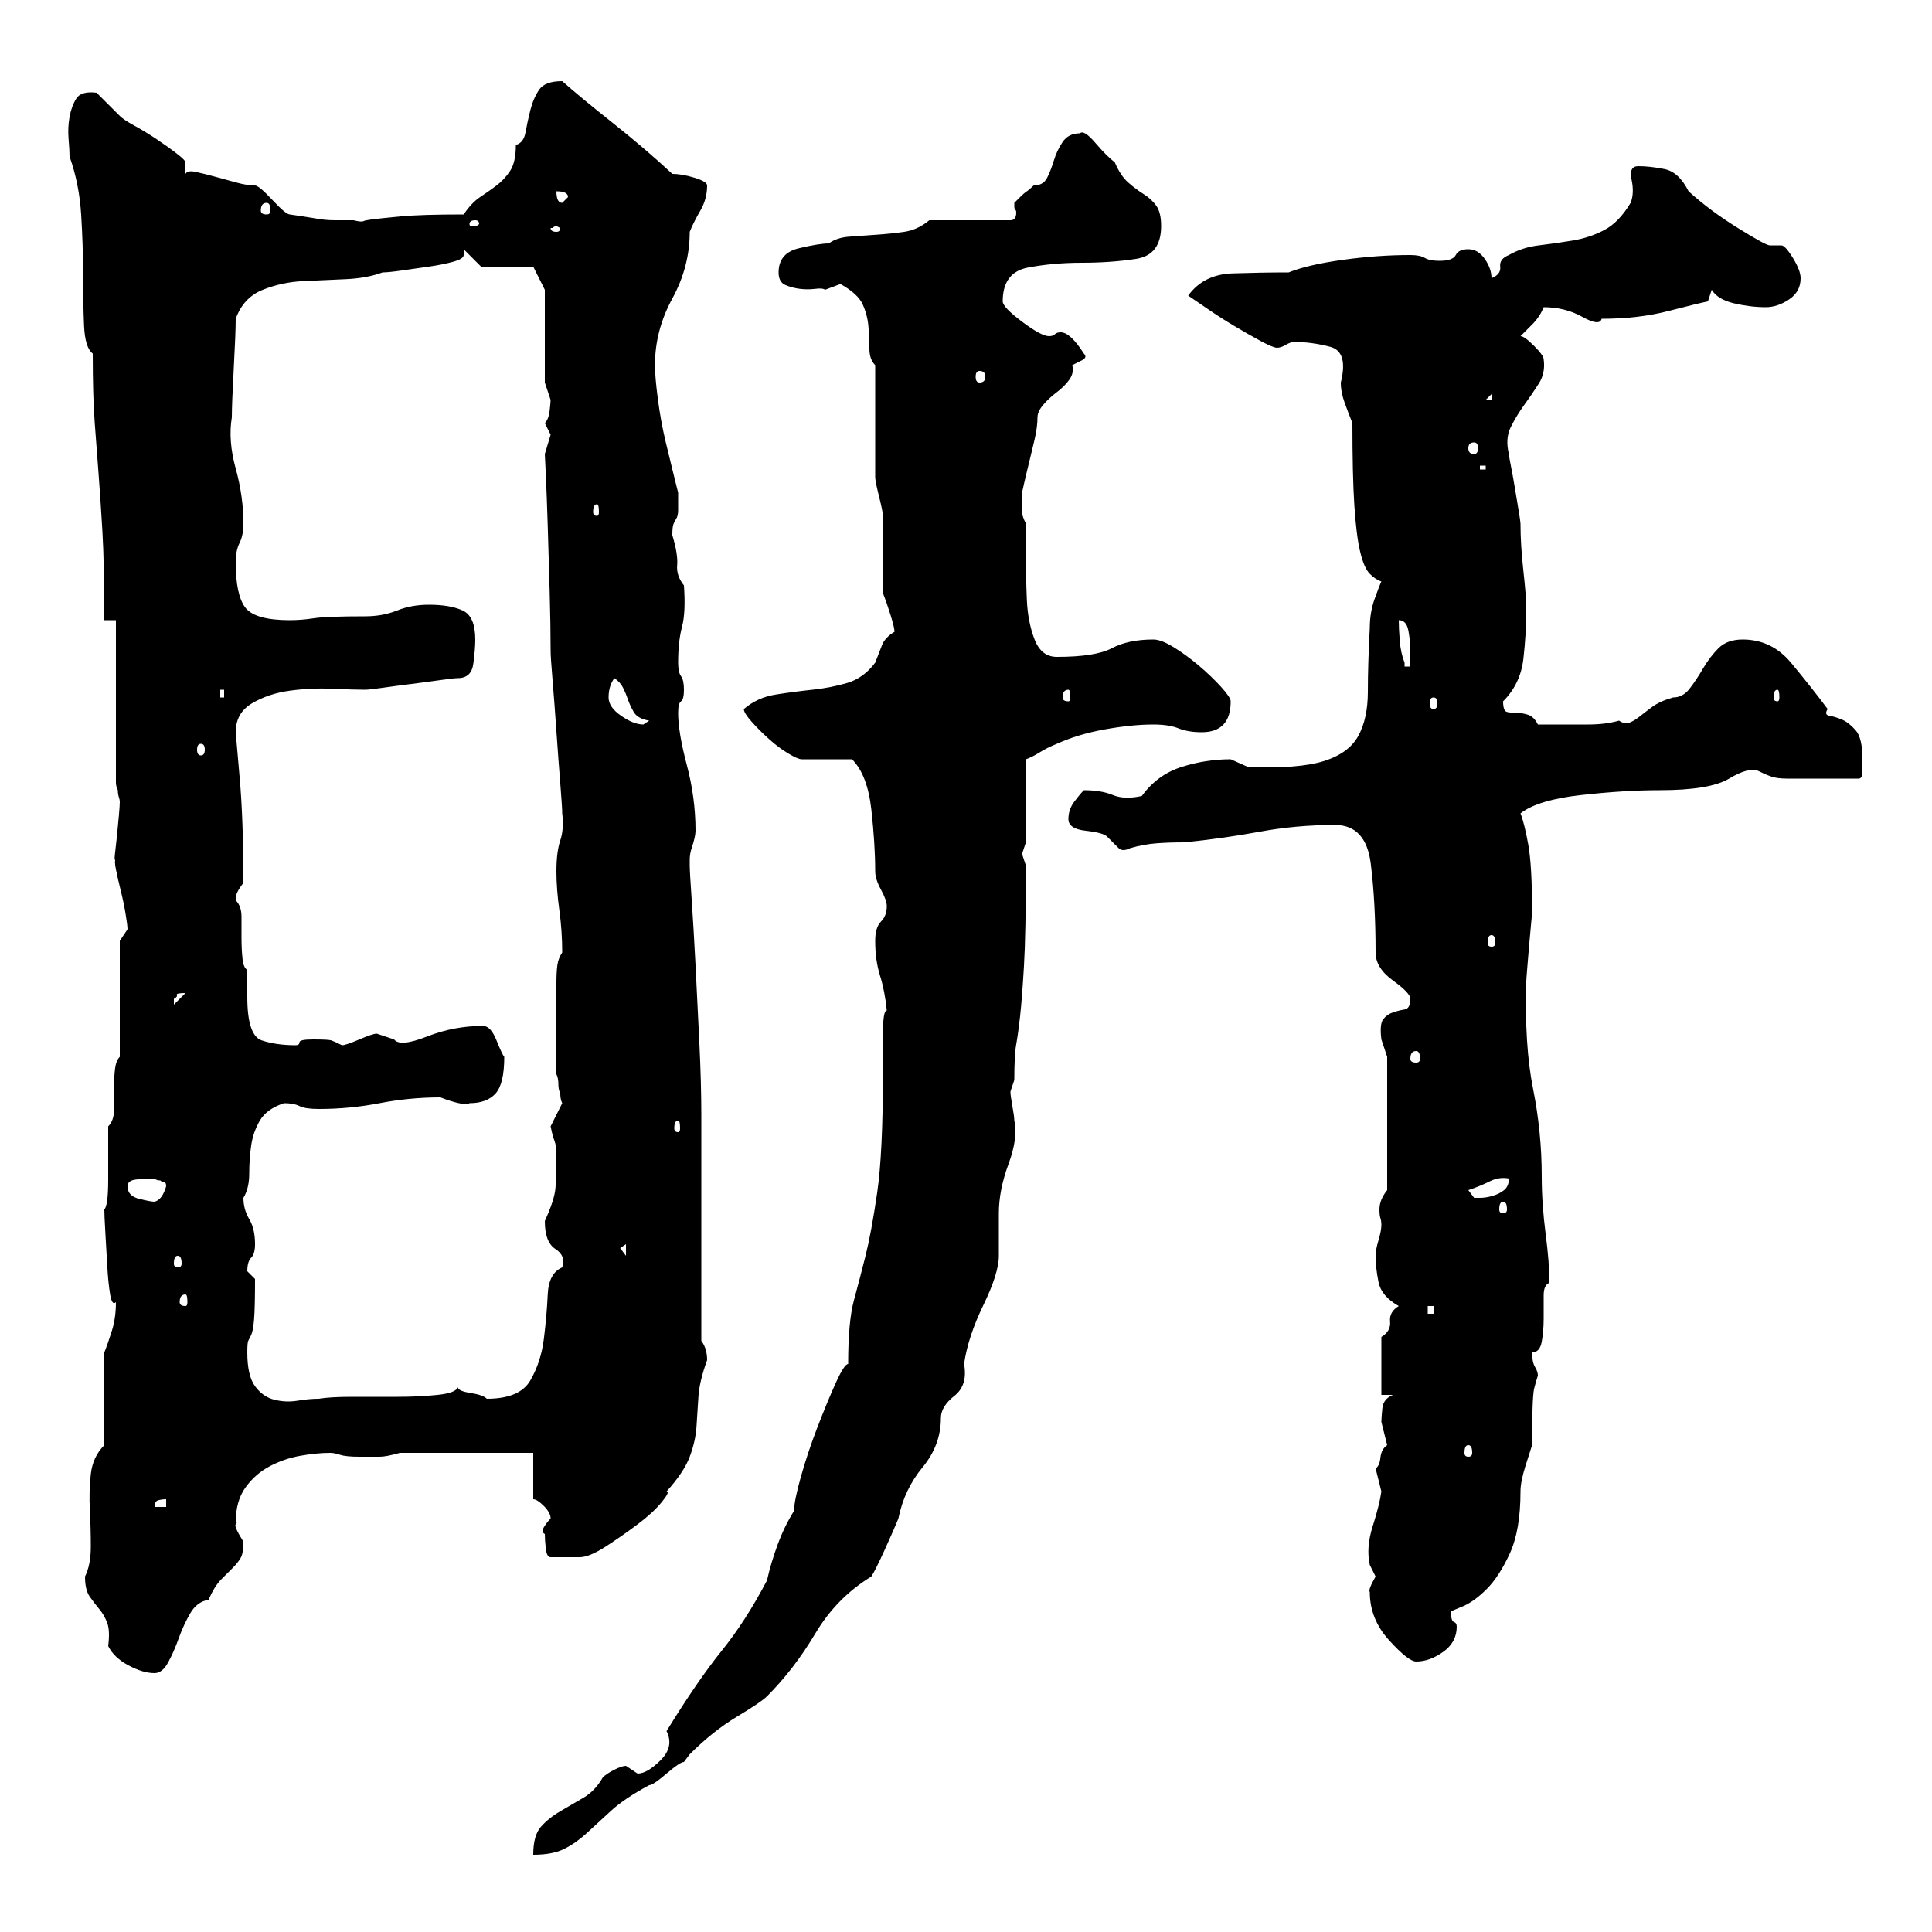 <svg xmlns="http://www.w3.org/2000/svg" xmlns:xlink="http://www.w3.org/1999/xlink" width="300" height="300"><path d="M13.20 244.80L13.20 244.80Q14.10 243 14.10 240.15Q14.10 237.30 13.95 234.45Q13.80 231.60 14.10 228.90Q14.40 226.20 16.20 224.40L16.20 224.40L16.20 210Q16.80 208.50 17.40 206.55Q18 204.60 18 202.20L18 202.20Q17.40 202.80 17.10 201Q16.80 199.20 16.65 196.50Q16.50 193.80 16.35 191.25Q16.20 188.70 16.20 187.80L16.20 187.80Q16.80 187.20 16.80 183.15Q16.80 179.10 16.80 174.90L16.80 174.90Q17.70 174 17.70 172.35Q17.70 170.70 17.70 169.05Q17.70 167.40 17.85 166.05Q18 164.70 18.60 164.10L18.60 164.10L18.60 146.10L19.80 144.30Q19.80 143.70 19.50 141.90Q19.20 140.10 18.75 138.30Q18.30 136.50 18 135Q17.70 133.50 18 133.50L18 133.50Q17.70 133.80 17.85 132.60Q18 131.40 18.15 129.90Q18.30 128.40 18.45 126.75Q18.60 125.10 18.60 124.50L18.60 124.50Q18.60 124.20 18.45 123.75Q18.30 123.30 18.30 122.70L18.30 122.70Q18 122.10 18 121.50L18 121.50L18 96.30L16.20 96.30Q16.20 87.60 15.90 82.50Q15.60 77.40 15.30 73.50Q15 69.60 14.70 65.55Q14.40 61.50 14.40 54.90L14.40 54.90Q13.20 54 13.05 50.55Q12.90 47.10 12.90 42.60Q12.90 38.10 12.60 33.30Q12.30 28.50 10.80 24.30L10.80 24.30Q10.80 23.40 10.65 21.60Q10.50 19.80 10.80 18.15Q11.10 16.50 11.85 15.30Q12.60 14.10 15 14.40L15 14.40L18.60 18Q19.20 18.60 20.85 19.50Q22.50 20.40 24.30 21.60Q26.10 22.80 27.45 23.85Q28.80 24.90 28.80 25.20L28.80 25.20L28.80 27Q29.10 26.40 30.45 26.70Q31.80 27 33.45 27.45Q35.10 27.90 36.75 28.35Q38.40 28.80 39.60 28.80L39.60 28.80Q40.20 28.80 42.30 31.05Q44.40 33.30 45 33.30L45 33.30Q47.10 33.60 48.90 33.90L48.90 33.90Q50.40 34.20 52.05 34.20Q53.70 34.20 54.90 34.20L54.90 34.20Q56.10 34.50 56.40 34.35Q56.70 34.20 57.90 34.05Q59.10 33.90 62.25 33.60Q65.40 33.30 72 33.30L72 33.30Q73.20 31.50 74.55 30.60Q75.90 29.70 77.10 28.80Q78.30 27.90 79.20 26.55Q80.10 25.20 80.10 22.50L80.10 22.50Q81.30 22.20 81.60 20.55Q81.90 18.90 82.35 17.10Q82.80 15.30 83.70 13.95Q84.60 12.60 87.30 12.60L87.30 12.60Q90 15 95.10 19.05Q100.20 23.10 104.40 27L104.40 27Q105.90 27 107.85 27.60Q109.80 28.20 109.80 28.80L109.80 28.80Q109.80 30.90 108.75 32.70Q107.70 34.50 107.10 36L107.10 36Q107.10 41.40 104.40 46.35Q101.70 51.30 101.70 56.70L101.70 56.70Q101.70 58.50 102.15 61.95Q102.60 65.40 103.35 68.55Q104.10 71.70 104.70 74.10Q105.30 76.50 105.30 76.50L105.30 76.50Q105.30 78.30 105.30 79.20Q105.30 80.10 105 80.55Q104.70 81 104.55 81.45Q104.40 81.90 104.40 83.10L104.40 83.10Q105.30 86.10 105.15 87.75Q105 89.40 106.20 90.90L106.20 90.90Q106.50 95.10 105.90 97.35Q105.30 99.60 105.30 102.90L105.30 102.90Q105.30 104.40 105.75 105Q106.20 105.60 106.20 107.10L106.20 107.10Q106.20 108.60 105.75 108.90Q105.30 109.20 105.30 110.70L105.30 110.70Q105.30 113.70 106.65 118.80Q108 123.90 108 129L108 129Q108 129.90 107.40 131.70L107.40 131.70Q107.10 132.60 107.10 133.50L107.10 133.50L107.10 134.40Q107.10 135.30 107.40 139.65Q107.70 144 108 149.85Q108.30 155.70 108.60 162Q108.90 168.30 108.90 173.10L108.90 173.10L108.90 208.20Q109.80 209.40 109.80 211.20L109.80 211.20Q108.60 214.50 108.45 216.90Q108.30 219.30 108.15 221.55Q108 223.80 107.10 226.20Q106.20 228.60 103.50 231.60L103.50 231.60Q104.10 231.60 102.75 233.25Q101.40 234.90 99 236.70Q96.60 238.50 94.05 240.15Q91.50 241.80 90 241.80L90 241.80L85.50 241.80Q84.90 241.80 84.75 240.45Q84.60 239.10 84.60 238.20L84.60 238.20Q84 237.90 84.45 237.15Q84.90 236.40 85.50 235.80L85.50 235.80Q85.50 234.90 84.45 233.85Q83.40 232.80 82.80 232.80L82.80 232.80L82.80 225.60L62.10 225.60Q60 226.20 58.95 226.20Q57.90 226.20 55.80 226.20L55.80 226.20Q53.70 226.20 52.80 225.90Q51.90 225.60 51.30 225.60L51.30 225.60Q49.20 225.60 46.65 226.05Q44.10 226.50 41.85 227.70Q39.60 228.90 38.10 231Q36.60 233.10 36.60 236.40L36.60 236.40Q36.90 236.40 36.60 236.70Q36.30 237 37.80 239.40L37.80 239.40Q37.80 241.20 37.35 241.95Q36.90 242.70 36.15 243.45Q35.40 244.20 34.35 245.25Q33.30 246.30 32.40 248.40L32.40 248.40Q30.60 248.70 29.55 250.50Q28.50 252.30 27.75 254.40Q27 256.50 26.10 258.15Q25.20 259.80 24 259.80L24 259.80Q22.20 259.80 19.95 258.60Q17.70 257.40 16.80 255.60L16.80 255.60Q17.10 253.20 16.65 252Q16.20 250.80 15.45 249.90Q14.70 249 13.95 247.95Q13.20 246.90 13.20 244.80ZM38.40 210L38.40 210Q38.40 213.60 39.60 215.25Q40.80 216.90 42.60 217.35Q44.40 217.80 46.20 217.50Q48 217.20 49.50 217.20L49.50 217.20Q51.30 216.90 54.75 216.90Q58.20 216.90 61.65 216.90Q65.10 216.90 67.95 216.60Q70.80 216.30 71.10 215.40L71.10 215.40Q71.10 216 73.05 216.30Q75 216.60 75.60 217.20L75.60 217.20Q80.70 217.20 82.35 214.35Q84 211.50 84.45 207.90Q84.90 204.30 85.05 201Q85.20 197.70 87.30 196.80L87.30 196.80Q87.90 195 86.25 193.95Q84.60 192.90 84.60 189.60L84.60 189.60Q86.10 186.30 86.25 184.50Q86.40 182.70 86.40 179.40L86.40 179.40Q86.40 177.90 86.10 177.15Q85.80 176.40 85.50 174.90L85.50 174.90L87.30 171.30Q87 170.70 87 169.80L87 169.80Q86.70 169.20 86.70 168.30Q86.70 167.40 86.40 166.80L86.40 166.80Q86.40 161.10 86.40 157.80Q86.40 154.50 86.40 152.70Q86.40 150.90 86.55 149.85Q86.70 148.80 87.30 147.90L87.30 147.90Q87.30 144.60 86.85 141.30Q86.40 138 86.40 135.30L86.40 135.30Q86.40 132.30 87 130.50Q87.60 128.70 87.30 126.30L87.30 126.30Q87.30 125.40 87 121.65Q86.70 117.90 86.40 113.55Q86.10 109.20 85.80 105.60Q85.50 102 85.50 101.10L85.50 101.10Q85.50 97.20 85.35 91.80Q85.20 86.40 85.05 81.60Q84.90 76.80 84.75 73.65Q84.60 70.50 84.60 70.50L84.60 70.50L85.50 67.50L84.60 65.70Q85.20 65.10 85.35 63.75Q85.50 62.40 85.50 62.10L85.50 62.10L84.60 59.40L84.60 45L82.80 41.40L74.70 41.40L72 38.70L72 39.60Q72 40.20 70.35 40.65Q68.70 41.10 66.60 41.40Q64.50 41.70 62.40 42Q60.30 42.30 59.40 42.30L59.40 42.30Q57 43.20 53.70 43.35Q50.40 43.50 47.10 43.65Q43.80 43.80 40.80 45Q37.80 46.20 36.60 49.50L36.60 49.50Q36.60 51.60 36.30 57.15Q36 62.70 36 64.80L36 64.80Q35.40 68.40 36.60 72.75Q37.80 77.10 37.80 81.30L37.80 81.30Q37.80 83.10 37.20 84.30Q36.60 85.50 36.60 87.30L36.60 87.30Q36.60 92.40 38.10 94.35Q39.60 96.30 45 96.30L45 96.30Q46.80 96.30 48.75 96Q50.70 95.70 56.70 95.70L56.70 95.70Q59.40 95.70 61.65 94.80Q63.90 93.90 66.60 93.90L66.60 93.90Q69.90 93.90 71.85 94.80Q73.80 95.70 73.80 99.30L73.80 99.30Q73.80 100.80 73.50 103.05Q73.20 105.30 71.10 105.30L71.10 105.30Q70.50 105.30 68.40 105.60Q66.30 105.90 63.90 106.20Q61.50 106.50 59.40 106.80Q57.30 107.10 56.70 107.10L56.70 107.10Q54.90 107.10 51.60 106.95Q48.30 106.80 45 107.25Q41.70 107.70 39.15 109.20Q36.60 110.70 36.60 113.70L36.60 113.70Q36.90 117 37.20 120.60L37.20 120.60Q37.50 123.90 37.65 128.10Q37.80 132.30 37.80 137.10L37.80 137.10Q36.60 138.60 36.60 139.50Q36.60 140.40 36.60 139.80L36.60 139.80Q37.50 140.70 37.50 142.35Q37.50 144 37.50 145.65Q37.50 147.30 37.65 148.80Q37.80 150.30 38.40 150.60L38.40 150.60L38.40 154.80Q38.40 160.80 40.65 161.55Q42.90 162.30 45.90 162.30L45.90 162.30Q46.50 162.30 46.50 161.85Q46.50 161.40 48.60 161.40L48.60 161.40Q51 161.40 51.45 161.55Q51.90 161.70 53.10 162.30L53.10 162.30Q53.70 162.30 55.80 161.40Q57.90 160.50 58.50 160.50L58.50 160.50L61.20 161.40Q62.10 162.60 66.30 160.95Q70.50 159.30 75 159.30L75 159.30Q76.20 159.30 77.10 161.55Q78 163.80 78.30 164.10L78.30 164.10Q78.30 168.30 76.95 169.80Q75.60 171.30 72.90 171.30L72.90 171.30Q72.60 171.60 71.25 171.30Q69.90 171 68.40 170.40L68.40 170.40Q63.60 170.40 58.95 171.30Q54.30 172.20 49.50 172.20L49.50 172.20Q47.40 172.20 46.50 171.75Q45.60 171.30 44.10 171.30L44.10 171.30Q41.40 172.20 40.35 174Q39.30 175.80 39 177.90Q38.70 180 38.70 182.25Q38.70 184.50 37.80 186L37.80 186Q37.80 187.80 38.70 189.30Q39.60 190.80 39.60 193.20L39.60 193.20Q39.60 194.70 39 195.30Q38.40 195.90 38.40 197.40L38.40 197.40L39.60 198.60Q39.60 203.10 39.45 204.90Q39.30 206.70 39 207.30Q38.70 207.90 38.55 208.20Q38.40 208.50 38.40 210ZM212.70 247.20L212.70 247.20Q212.40 246.90 213.60 244.80L213.60 244.80L212.70 243Q212.10 240.30 213.15 237Q214.20 233.70 214.50 231.60L214.50 231.60L213.60 228Q214.20 227.70 214.35 226.35Q214.50 225 215.40 224.40L215.40 224.40L214.50 220.80Q214.50 220.20 214.65 218.70Q214.80 217.20 216.30 216.60L216.30 216.60L214.50 216.60L214.50 207.60Q216 206.70 215.85 205.20Q215.70 203.70 217.20 202.80L217.20 202.80Q214.50 201.30 214.05 199.05Q213.60 196.80 213.60 195L213.60 195Q213.60 194.10 214.05 192.60Q214.50 191.10 214.50 190.20L214.50 190.20Q214.50 189.60 214.35 189.15Q214.20 188.70 214.20 187.80L214.20 187.80Q214.20 186.30 215.40 184.80L215.40 184.80L215.40 164.10L214.50 161.40Q214.20 159 214.80 158.25Q215.40 157.50 216.30 157.20Q217.20 156.90 218.10 156.75Q219 156.60 219 155.10L219 155.10Q219 154.20 216.30 152.25Q213.60 150.30 213.60 147.90L213.60 147.90Q213.60 140.10 212.85 134.10Q212.10 128.10 207.30 128.10L207.30 128.10Q201.30 128.10 195.60 129.15Q189.90 130.20 183.90 130.80L183.90 130.80Q181.50 130.80 179.55 130.95Q177.60 131.10 175.50 131.70L175.50 131.70Q174.30 132.30 173.70 131.70Q173.10 131.10 171.90 129.90L171.90 129.90Q171.30 129.30 168.60 129Q165.90 128.70 165.90 127.20L165.90 127.20Q165.90 125.70 166.80 124.50Q167.70 123.30 168.30 122.70L168.30 122.70Q171 122.70 172.80 123.45Q174.60 124.20 177.30 123.60L177.30 123.60Q179.70 120.30 183.45 119.10Q187.20 117.90 191.10 117.90L191.10 117.90L193.80 119.10Q201.60 119.40 205.50 118.20Q209.40 117 210.90 114.30Q212.40 111.60 212.40 107.40Q212.40 103.20 212.70 97.50L212.70 97.50Q212.70 95.10 213.45 93Q214.20 90.90 214.50 90.30L214.50 90.30Q213.60 90 212.70 89.10Q211.80 88.20 211.20 85.65Q210.60 83.10 210.30 78.45Q210 73.80 210 65.70L210 65.70Q209.40 64.20 208.80 62.55Q208.20 60.90 208.20 59.40L208.20 59.40Q209.40 54.60 206.55 53.85Q203.70 53.10 201 53.10L201 53.10Q200.40 53.10 199.65 53.55Q198.90 54 198.30 54L198.30 54Q197.70 54 195.75 52.95Q193.80 51.90 191.55 50.55Q189.30 49.20 187.35 47.85Q185.40 46.50 184.50 45.90L184.50 45.90Q186.90 42.60 191.40 42.45Q195.90 42.30 200.10 42.30L200.10 42.30Q203.10 41.10 208.50 40.35Q213.90 39.60 219 39.60L219 39.60Q220.50 39.60 221.25 40.05Q222 40.50 223.50 40.50L223.50 40.50Q225.60 40.50 226.05 39.60Q226.50 38.70 228 38.70L228 38.70Q229.50 38.70 230.55 40.20Q231.60 41.70 231.60 43.20L231.60 43.20Q233.10 42.60 232.95 41.40Q232.80 40.20 234.30 39.60L234.30 39.60Q236.40 38.40 238.95 38.10Q241.50 37.80 244.20 37.35Q246.90 36.90 249.15 35.70Q251.40 34.50 253.20 31.50L253.20 31.50Q253.80 30 253.35 27.90Q252.90 25.80 254.40 25.80L254.40 25.80Q256.20 25.80 258.45 26.25Q260.70 26.70 262.20 29.70L262.20 29.70Q265.50 32.70 269.85 35.40Q274.20 38.10 274.80 38.10L274.80 38.10L276.60 38.10Q277.20 38.10 278.40 40.05Q279.60 42 279.60 43.20L279.60 43.20Q279.60 45.30 277.80 46.50Q276 47.70 274.20 47.70L274.20 47.70Q271.80 47.70 269.25 47.10Q266.70 46.50 265.80 45L265.80 45L265.20 46.80Q263.70 47.10 259.05 48.30Q254.40 49.50 248.70 49.50L248.70 49.50Q248.40 50.70 245.70 49.20Q243 47.70 239.70 47.70L239.70 47.70Q239.10 49.20 237.90 50.40Q236.70 51.60 236.10 52.20L236.10 52.20Q236.70 52.20 238.20 53.70Q239.70 55.20 239.70 55.80L239.70 55.80Q240 57.90 238.95 59.55Q237.90 61.20 236.70 62.85Q235.50 64.50 234.60 66.30Q233.70 68.10 234.30 70.50L234.30 70.50Q234.30 70.80 234.60 72.30Q234.90 73.80 235.20 75.60Q235.50 77.40 235.80 79.20Q236.10 81 236.10 81.30L236.10 81.30Q236.10 84.60 236.55 88.65Q237 92.70 237 94.50L237 94.50Q237 98.40 236.55 102.30Q236.10 106.20 233.40 108.90L233.40 108.90Q233.40 110.40 234 110.55Q234.60 110.70 235.50 110.70Q236.40 110.70 237.30 111Q238.20 111.30 238.80 112.50L238.80 112.50Q243.90 112.50 246.60 112.50Q249.30 112.50 251.40 111.90L251.40 111.90Q252.30 112.50 253.05 112.20Q253.80 111.90 254.55 111.30Q255.30 110.70 256.50 109.80Q257.70 108.90 259.80 108.30L259.80 108.30Q261.30 108.30 262.35 106.95Q263.40 105.60 264.45 103.80Q265.50 102 266.85 100.65Q268.20 99.30 270.60 99.30L270.60 99.30Q275.10 99.30 278.10 102.90Q281.10 106.50 283.80 110.10L283.80 110.10Q283.20 111 284.10 111.15Q285 111.30 286.05 111.75Q287.10 112.20 288.15 113.40Q289.20 114.60 289.20 117.90L289.20 117.90Q289.20 118.80 289.20 119.85Q289.20 120.90 288.60 120.90L288.60 120.90Q284.10 120.90 281.55 120.90Q279 120.90 277.50 120.90Q276 120.90 275.10 120.60Q274.20 120.30 273 119.70L273 119.70Q271.50 119.10 268.50 120.90Q265.50 122.70 257.70 122.70L257.70 122.70Q252.30 122.70 245.55 123.45Q238.80 124.20 236.10 126.30L236.10 126.30Q236.70 127.80 237.30 131.10Q237.90 134.40 237.90 141.60L237.90 141.60Q237.90 141.90 237.75 143.40Q237.60 144.90 237.45 146.70Q237.30 148.50 237.15 150.30Q237 152.10 237 152.40L237 152.40Q236.70 162.30 238.05 169.05Q239.40 175.80 239.40 182.70L239.40 182.70Q239.40 186.90 240 191.55Q240.60 196.20 240.60 199.20L240.60 199.20Q239.70 199.50 239.70 201.15Q239.70 202.80 239.70 204.75Q239.70 206.70 239.40 208.35Q239.10 210 237.90 210L237.90 210Q237.90 211.50 238.35 212.25Q238.80 213 238.80 213.60L238.80 213.60Q238.50 214.50 238.20 215.70L238.20 215.70Q237.90 217.20 237.90 224.40L237.90 224.40Q237.60 225.30 236.85 227.70Q236.10 230.10 236.10 231.60L236.10 231.60Q236.10 237.60 234.45 241.20Q232.80 244.80 230.85 246.75Q228.90 248.70 227.10 249.45Q225.30 250.20 225.30 250.20L225.30 250.20Q225.30 251.70 225.75 251.85Q226.20 252 226.20 252.60L226.20 252.60Q226.20 255 224.10 256.50Q222 258 219.90 258L219.90 258Q218.70 258 215.70 254.70Q212.70 251.40 212.70 247.20ZM97.20 274.20L99 275.40Q100.50 275.40 102.60 273.30Q104.70 271.20 103.50 268.80L103.50 268.80Q108.30 261 112.05 256.35Q115.80 251.70 119.10 245.40L119.10 245.40Q119.70 242.70 120.75 239.85Q121.80 237 123.30 234.60L123.30 234.60Q123.30 233.10 124.35 229.35Q125.40 225.60 126.90 221.70Q128.40 217.80 129.75 214.80Q131.10 211.80 131.70 211.80L131.70 211.80Q131.70 205.20 132.60 201.90Q133.50 198.60 134.40 195Q135.30 191.40 136.20 185.25Q137.10 179.10 137.10 166.80L137.10 166.80Q137.10 164.40 137.10 160.65Q137.10 156.90 137.70 156.90L137.70 156.90Q137.40 153.90 136.65 151.50Q135.90 149.10 135.90 146.10L135.90 146.10Q135.90 144 136.80 143.10Q137.70 142.20 137.70 140.70L137.70 140.70Q137.70 139.80 136.80 138.15Q135.90 136.50 135.90 135.30L135.90 135.30Q135.90 131.10 135.30 125.70Q134.70 120.30 132.30 117.90L132.30 117.90L124.50 117.90Q123.90 117.90 122.40 117Q120.90 116.10 119.40 114.75Q117.90 113.40 116.70 112.05Q115.50 110.70 115.50 110.10L115.50 110.10Q117.60 108.30 120.45 107.85Q123.30 107.40 126.15 107.10Q129 106.80 131.55 106.05Q134.10 105.30 135.90 102.90L135.90 102.90Q136.50 101.40 136.95 100.20Q137.40 99 138.90 98.10L138.90 98.10Q138.90 97.50 138.30 95.55Q137.70 93.60 137.10 92.10L137.10 92.10L137.10 80.10Q137.10 79.50 136.50 77.10Q135.90 74.70 135.90 74.10L135.90 74.10L135.90 56.70Q135 55.80 135 54.15Q135 52.50 134.85 50.70Q134.70 48.90 133.95 47.25Q133.20 45.60 130.50 44.10L130.50 44.10L128.10 45Q127.80 44.70 126.60 44.85Q125.40 45 124.20 44.85Q123 44.70 121.95 44.25Q120.90 43.80 120.90 42.30L120.90 42.30Q120.90 39.30 124.05 38.55Q127.20 37.80 128.70 37.80L128.70 37.80Q129.90 36.90 131.85 36.75Q133.80 36.60 136.05 36.45Q138.30 36.30 140.40 36Q142.50 35.70 144.30 34.20L144.30 34.20L156.90 34.20Q157.80 34.20 157.80 33L157.80 33Q157.80 32.70 157.65 32.55Q157.50 32.40 157.50 32.10L157.50 32.10L157.50 31.50L158.40 30.60Q159 30 159.45 29.70Q159.90 29.40 160.50 28.80L160.50 28.80Q162 28.80 162.60 27.60Q163.20 26.40 163.65 24.90Q164.10 23.40 165 22.05Q165.90 20.70 167.70 20.70L167.70 20.70Q168.30 20.10 170.10 22.20Q171.90 24.30 173.10 25.20L173.10 25.20Q174 27.30 175.20 28.35Q176.40 29.40 177.60 30.15Q178.80 30.90 179.55 31.95Q180.30 33 180.30 35.10L180.30 35.10Q180.30 39.60 176.40 40.20Q172.50 40.80 168 40.80Q163.50 40.80 159.60 41.55Q155.70 42.30 155.70 46.80L155.70 46.80Q155.70 47.70 158.70 49.95Q161.70 52.20 162.90 52.20L162.90 52.20Q163.50 52.20 163.80 51.90Q164.10 51.60 164.70 51.60L164.70 51.60Q166.20 51.60 168.30 54.90L168.30 54.90Q168.90 55.50 168 55.95Q167.10 56.40 166.50 56.70L166.50 56.70Q166.80 57.90 166.05 58.95Q165.30 60 164.10 60.90Q162.90 61.80 162 62.85Q161.10 63.90 161.10 64.80L161.10 64.80Q161.10 66.30 160.65 68.25Q160.20 70.20 159.75 72Q159.30 73.80 159 75.15Q158.70 76.50 158.70 76.50L158.70 76.50Q158.70 78.90 158.70 79.50Q158.70 80.10 159.30 81.30L159.30 81.30Q159.30 82.80 159.30 86.25Q159.30 89.70 159.45 93.15Q159.60 96.60 160.65 99.30Q161.70 102 164.10 102L164.10 102Q170.10 102 172.65 100.65Q175.20 99.30 179.10 99.30L179.10 99.30Q180.30 99.30 182.25 100.50Q184.20 101.70 186.15 103.35Q188.10 105 189.60 106.65Q191.10 108.30 191.10 108.90L191.10 108.90Q191.10 113.70 186.60 113.70L186.60 113.70Q184.50 113.70 183 113.10Q181.50 112.50 179.10 112.50L179.10 112.50Q175.80 112.50 171.60 113.25Q167.40 114 164.10 115.50L164.10 115.50Q162.60 116.10 161.40 116.85Q160.20 117.60 159.30 117.90L159.30 117.90L159.30 130.80L158.70 132.60L159.30 134.40Q159.30 144.90 159 150Q158.70 155.10 158.40 157.80Q158.10 160.50 157.80 162.15Q157.50 163.80 157.50 167.70L157.50 167.70L156.90 169.50Q156.90 170.10 157.20 171.75Q157.50 173.40 157.50 174L157.50 174Q158.10 176.70 156.60 180.75Q155.10 184.80 155.10 188.40L155.10 188.40L155.10 195Q155.10 197.70 152.70 202.65Q150.30 207.60 149.70 211.80L149.70 211.80Q150.30 215.10 148.20 216.75Q146.10 218.40 146.10 220.20L146.10 220.20Q146.10 224.40 143.25 227.85Q140.40 231.30 139.50 235.80L139.50 235.80Q138.90 237.30 137.40 240.60Q135.90 243.90 135.30 244.80L135.30 244.80Q129.90 248.10 126.60 253.65Q123.30 259.20 119.10 263.40L119.10 263.40Q118.20 264.30 114.45 266.55Q110.70 268.80 107.10 272.40L107.10 272.40L106.20 273.60Q105.60 273.60 103.50 275.40Q101.40 277.20 100.80 277.20L100.80 277.20Q96.90 279.30 94.80 281.25Q92.70 283.20 91.05 284.70Q89.40 286.20 87.60 287.10Q85.80 288 82.80 288L82.80 288Q82.80 285 84 283.65Q85.20 282.30 87 281.25Q88.80 280.20 90.60 279.15Q92.40 278.10 93.60 276L93.60 276Q94.20 275.40 95.40 274.80Q96.60 274.20 97.20 274.20L97.20 274.20ZM19.80 184.20L19.80 184.20Q19.80 185.70 21.60 186.15Q23.40 186.60 24 186.60L24 186.60Q25.20 186.30 25.80 184.20L25.80 184.20Q25.80 183.60 25.50 183.60Q25.20 183.60 24.90 183.30L24.90 183.30Q24.30 183.30 24 183L24 183Q22.50 183 21.15 183.15Q19.80 183.30 19.80 184.20ZM94.50 108.30L94.50 108.30Q94.50 109.80 96.45 111.15Q98.40 112.50 99.90 112.50L99.90 112.50L100.80 111.90Q99 111.60 98.40 110.55Q97.80 109.50 97.50 108.60Q97.20 107.70 96.75 106.80Q96.30 105.90 95.40 105.30L95.40 105.30Q94.50 106.50 94.50 108.30ZM228 184.80L228.90 186Q228.90 186 229.80 186Q230.70 186 231.75 185.70Q232.80 185.40 233.55 184.80Q234.30 184.20 234.30 183L234.30 183Q232.80 182.70 231.30 183.45Q229.80 184.20 228 184.80L228 184.80ZM217.20 96.30L217.20 96.30Q217.20 97.50 217.35 99.45Q217.50 101.40 218.10 102.90L218.10 102.90L218.10 103.50L219 103.50L219 101.10Q219 99.60 218.70 97.95Q218.40 96.30 217.20 96.30ZM86.40 29.70L86.40 29.70Q86.40 31.50 87.30 31.50L87.30 31.50L88.20 30.60Q88.20 29.70 86.40 29.70ZM41.40 31.50L41.40 31.50Q40.50 31.50 40.50 32.70L40.50 32.70Q40.50 33.30 41.40 33.30L41.40 33.30Q42 33.30 42 32.70L42 32.70Q42 31.50 41.40 31.50ZM228.90 68.70L228.90 68.70Q228 68.70 228 69.60L228 69.60Q228 70.50 228.90 70.50L228.90 70.50Q229.50 70.50 229.50 69.60L229.50 69.60Q229.50 68.70 228.90 68.70ZM152.10 57.60L152.10 57.60Q151.50 57.60 151.50 58.50L151.50 58.50Q151.50 59.40 152.10 59.40L152.10 59.40Q153 59.40 153 58.50L153 58.50Q153 57.60 152.10 57.60ZM165.90 107.10L165.90 107.10Q165 107.10 165 108.30L165 108.30Q165 108.90 165.90 108.90L165.90 108.90Q166.20 108.90 166.20 108.30L166.20 108.30Q166.20 107.10 165.90 107.10ZM222.60 108.30L222.60 108.30Q222 108.30 222 109.20L222 109.20Q222 110.10 222.60 110.10L222.60 110.10Q223.20 110.10 223.20 109.20L223.20 109.20Q223.20 108.30 222.60 108.30ZM219.90 163.20L219.90 163.20Q219 163.20 219 164.40L219 164.40Q219 165 219.90 165L219.90 165Q220.50 165 220.50 164.40L220.50 164.40Q220.50 163.20 219.90 163.20ZM231.60 145.20L231.60 145.20Q231 145.20 231 146.40L231 146.40Q231 147 231.60 147L231.60 147Q232.20 147 232.20 146.40L232.20 146.40Q232.20 145.20 231.60 145.20ZM228 224.40L228 224.40Q227.40 224.40 227.40 225.60L227.40 225.60Q227.40 226.20 228 226.20L228 226.20Q228.60 226.20 228.60 225.60L228.60 225.60Q228.60 224.40 228 224.40ZM233.40 186.60L233.40 186.60Q232.80 186.60 232.80 187.80L232.80 187.80Q232.80 188.40 233.40 188.40L233.40 188.40Q234 188.40 234 187.80L234 187.80Q234 186.60 233.40 186.60ZM28.80 201L28.80 201Q27.90 201 27.90 202.20L27.90 202.20Q27.90 202.80 28.80 202.80L28.80 202.80Q29.10 202.80 29.10 202.20L29.10 202.20Q29.10 201 28.80 201ZM25.80 234L25.80 232.80Q25.20 232.80 24.60 232.95Q24 233.10 24 234L24 234L25.80 234ZM31.20 115.50L31.20 115.50Q30.60 115.50 30.60 116.40L30.60 116.40Q30.60 117.30 31.20 117.30L31.20 117.30Q31.80 117.30 31.80 116.40L31.80 116.40Q31.80 115.50 31.20 115.50ZM27.60 195L27.60 195Q27 195 27 196.20L27 196.20Q27 196.80 27.60 196.80L27.60 196.80Q28.20 196.80 28.20 196.20L28.20 196.20Q28.20 195 27.60 195ZM92.70 78.30L92.70 78.30Q92.10 78.30 92.10 79.50L92.10 79.50Q92.10 80.10 92.70 80.10L92.70 80.10Q93 80.10 93 79.50L93 79.50Q93 78.30 92.70 78.30ZM276 107.10L276 107.10Q275.40 107.10 275.40 108.30L275.40 108.30Q275.40 108.90 276 108.90L276 108.90Q276.30 108.90 276.30 108.30L276.30 108.30Q276.30 107.10 276 107.10ZM105.30 174L105.30 174Q104.70 174 104.70 175.20L104.70 175.20Q104.70 175.80 105.30 175.80L105.30 175.80Q105.60 175.80 105.60 175.20L105.60 175.20Q105.60 174 105.30 174ZM27 156L28.80 154.20Q27.30 154.20 27.45 154.50Q27.60 154.80 27 155.10L27 155.10L27 156ZM86.40 35.10L86.40 35.10Q86.10 35.10 85.80 35.40L85.80 35.40L85.50 35.40Q85.50 36 86.40 36L86.40 36Q87 36 87 35.40L87 35.40Q87 35.40 86.40 35.10ZM221.70 202.80L221.70 204L222.60 204L222.60 202.80L221.70 202.80ZM73.80 34.20L73.80 34.20Q72.90 34.20 72.90 34.80L72.90 34.80Q72.90 35.10 73.20 35.10L73.20 35.10L73.80 35.10Q74.10 35.10 74.40 34.80L74.40 34.80Q74.40 34.20 73.80 34.20ZM96.30 193.80L97.20 195L97.20 193.20L96.30 193.80ZM34.20 107.10L34.20 108.30L34.80 108.30L34.80 107.10L34.20 107.10ZM229.80 72.30L229.80 72.90L230.70 72.90L230.70 72.30L229.80 72.30ZM231.60 61.20L230.70 62.10L231.60 62.10L231.60 61.20Z"/></svg>